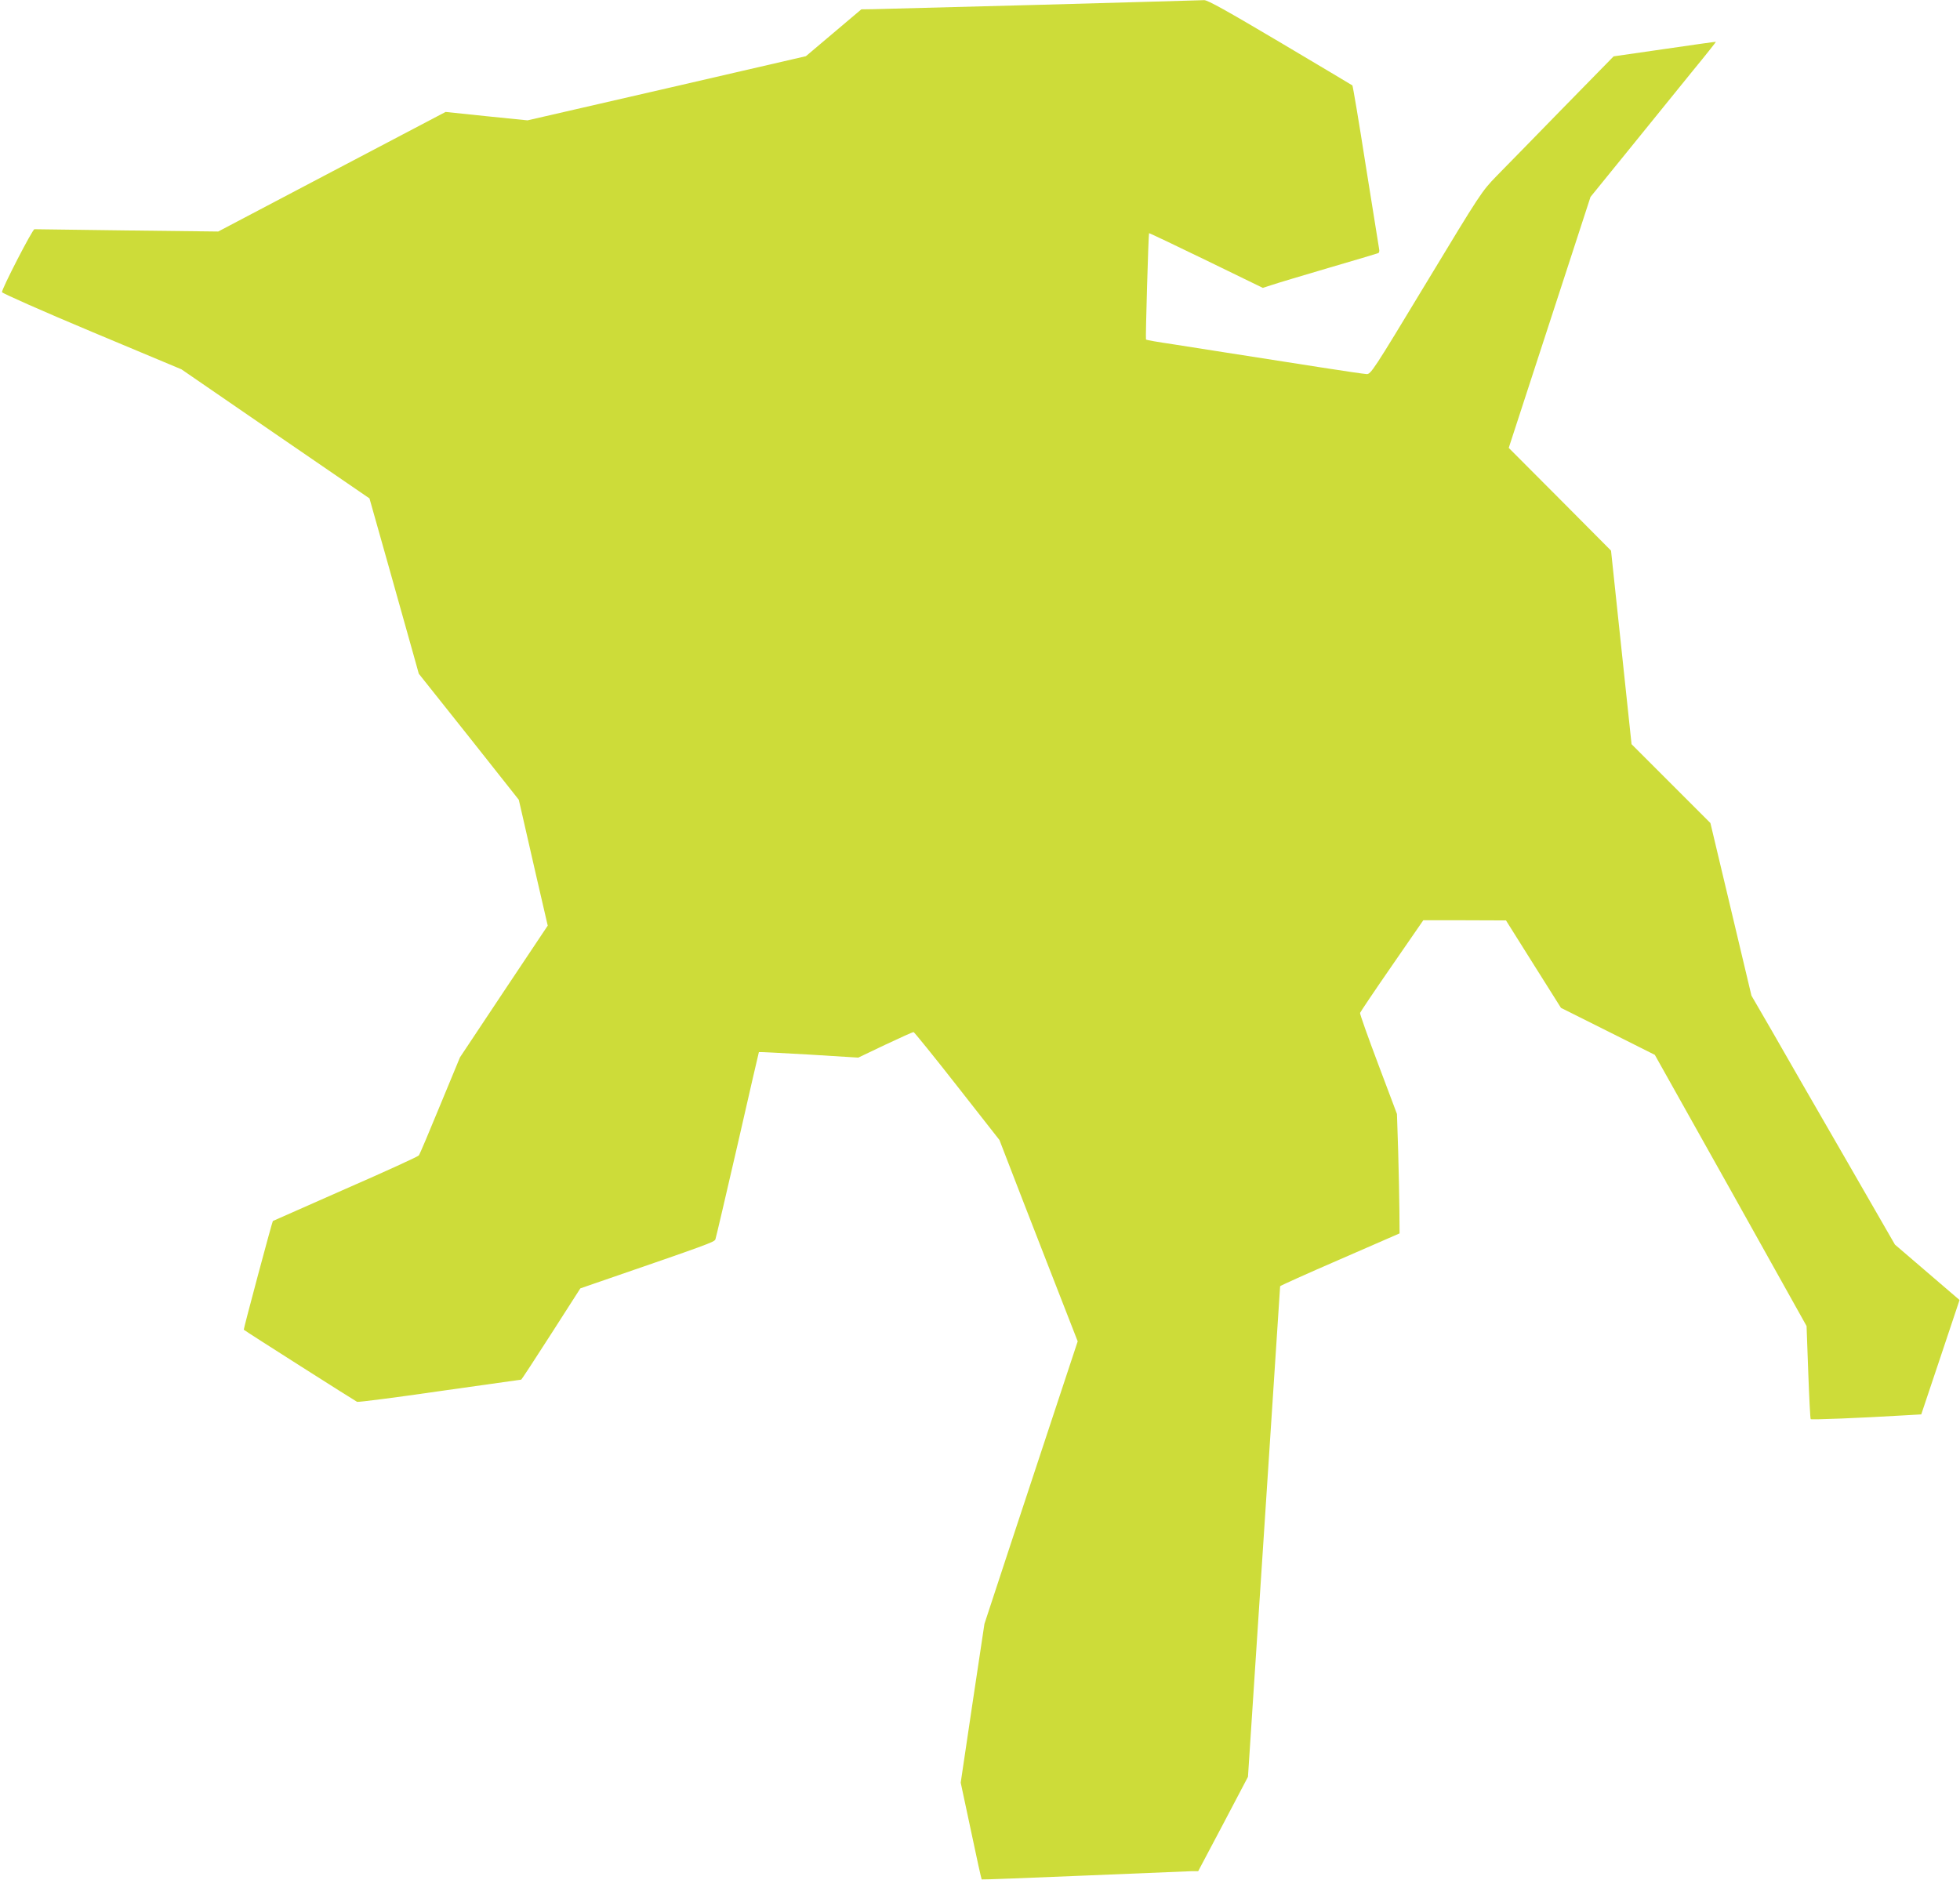 <?xml version="1.0" standalone="no"?>
<!DOCTYPE svg PUBLIC "-//W3C//DTD SVG 20010904//EN"
 "http://www.w3.org/TR/2001/REC-SVG-20010904/DTD/svg10.dtd">
<svg version="1.0" xmlns="http://www.w3.org/2000/svg"
 width="1280pt" height="1228pt" viewBox="0 0 1280 1228"
 preserveAspectRatio="xMidYMid meet">
<g transform="translate(0,1228) scale(0.1,-0.1)"
fill="#cddc39" stroke="none">
<path d="M6805 12249 c-566 -15 -1064 -28 -1105 -29 l-75 -1 -181 -153 -181
-153 -909 -210 -909 -209 -267 27 -268 28 -742 -390 -743 -391 -595 7 c-327 4
-599 8 -605 8 -12 2 -215 -392 -212 -411 1 -7 265 -124 587 -259 l585 -245
614 -422 614 -421 127 -450 c69 -247 142 -505 161 -573 l34 -122 327 -411 326
-412 21 -91 c11 -50 54 -235 94 -411 l74 -320 -287 -430 -286 -430 -130 -314
c-71 -173 -133 -320 -139 -327 -5 -7 -221 -106 -480 -219 -259 -114 -471 -208
-473 -209 -5 -5 -193 -708 -190 -710 14 -12 730 -467 740 -471 8 -3 251 28
540 70 290 41 529 75 532 75 2 0 90 134 195 298 l191 298 107 37 c735 253 767
265 775 283 4 11 69 289 145 619 75 330 138 602 139 604 2 2 148 -6 326 -16
l323 -20 176 84 c97 46 180 83 185 83 5 -1 133 -159 285 -353 l276 -352 56
-145 c30 -80 146 -376 255 -657 l200 -513 -133 -402 c-73 -222 -211 -637 -305
-923 l-171 -520 -78 -519 -77 -518 67 -314 c36 -173 68 -316 70 -318 2 -2 303
10 669 25 366 15 683 28 705 29 l40 0 163 308 162 308 105 1600 c58 879 105
1601 105 1604 0 3 175 82 390 175 l390 170 -1 145 c-1 80 -4 255 -8 390 l-8
245 -122 324 c-67 178 -121 329 -119 336 2 6 95 145 208 308 l205 297 270 0
270 -1 179 -285 180 -286 306 -153 307 -154 496 -885 495 -886 11 -302 c6
-165 13 -303 16 -306 5 -5 317 7 616 25 l106 6 125 373 125 374 -211 181 -211
181 -338 587 c-186 322 -397 688 -468 813 l-131 226 -134 564 -134 563 -257
257 -258 258 -67 632 -67 632 -334 336 -334 335 114 350 c63 193 183 561 267
819 l153 470 259 319 c142 176 327 404 410 506 84 102 151 187 150 188 -1 1
-151 -20 -335 -47 l-333 -48 -331 -338 c-182 -187 -376 -385 -432 -442 -99
-102 -103 -108 -461 -700 -348 -576 -362 -597 -390 -595 -16 1 -148 20 -294
43 -146 23 -290 45 -320 50 -30 5 -174 27 -320 50 -146 23 -292 46 -325 51
-108 16 -178 28 -181 32 -4 4 16 690 20 694 1 2 169 -78 373 -177 l370 -180
59 19 c32 11 199 61 369 111 171 50 316 93 323 96 9 2 12 13 8 31 -3 16 -42
260 -87 543 -44 283 -84 518 -87 522 -4 3 -217 130 -473 282 -346 205 -473
276 -495 275 -16 -1 -492 -14 -1059 -30z"/>
</g>
</svg>

